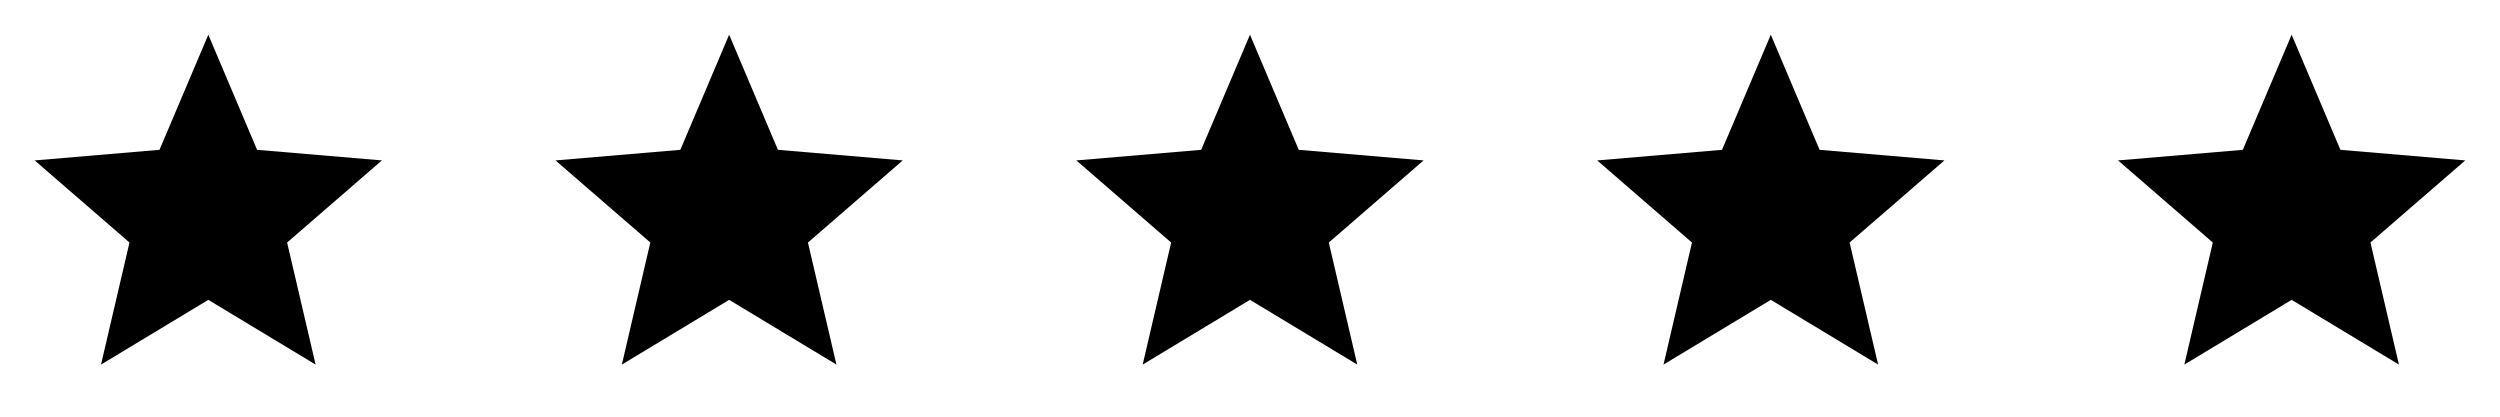 <?xml version="1.0" encoding="UTF-8"?>
<svg xmlns="http://www.w3.org/2000/svg" width="96" height="16" viewBox="0 0 96 16" fill="none">
  <path d="M7.999 11.514L12.119 14L11.025 9.313L14.665 6.16L9.872 5.753L7.999 1.333L6.125 5.753L1.332 6.16L4.972 9.313L3.879 14L7.999 11.514Z" fill="black"></path>
  <path d="M27.999 11.514L32.119 14L31.025 9.313L34.665 6.16L29.872 5.753L27.999 1.333L26.125 5.753L21.332 6.16L24.972 9.313L23.879 14L27.999 11.514Z" fill="black"></path>
  <path d="M47.999 11.514L52.119 14L51.025 9.313L54.665 6.16L49.872 5.753L47.999 1.333L46.125 5.753L41.332 6.16L44.972 9.313L43.879 14L47.999 11.514Z" fill="black"></path>
  <path d="M67.999 11.514L72.119 14L71.025 9.313L74.665 6.16L69.872 5.753L67.999 1.333L66.125 5.753L61.332 6.16L64.972 9.313L63.879 14L67.999 11.514Z" fill="black"></path>
  <path d="M87.999 11.514L92.119 14L91.025 9.313L94.665 6.16L89.872 5.753L87.999 1.333L86.125 5.753L81.332 6.16L84.972 9.313L83.879 14L87.999 11.514Z" fill="black"></path>
</svg>
